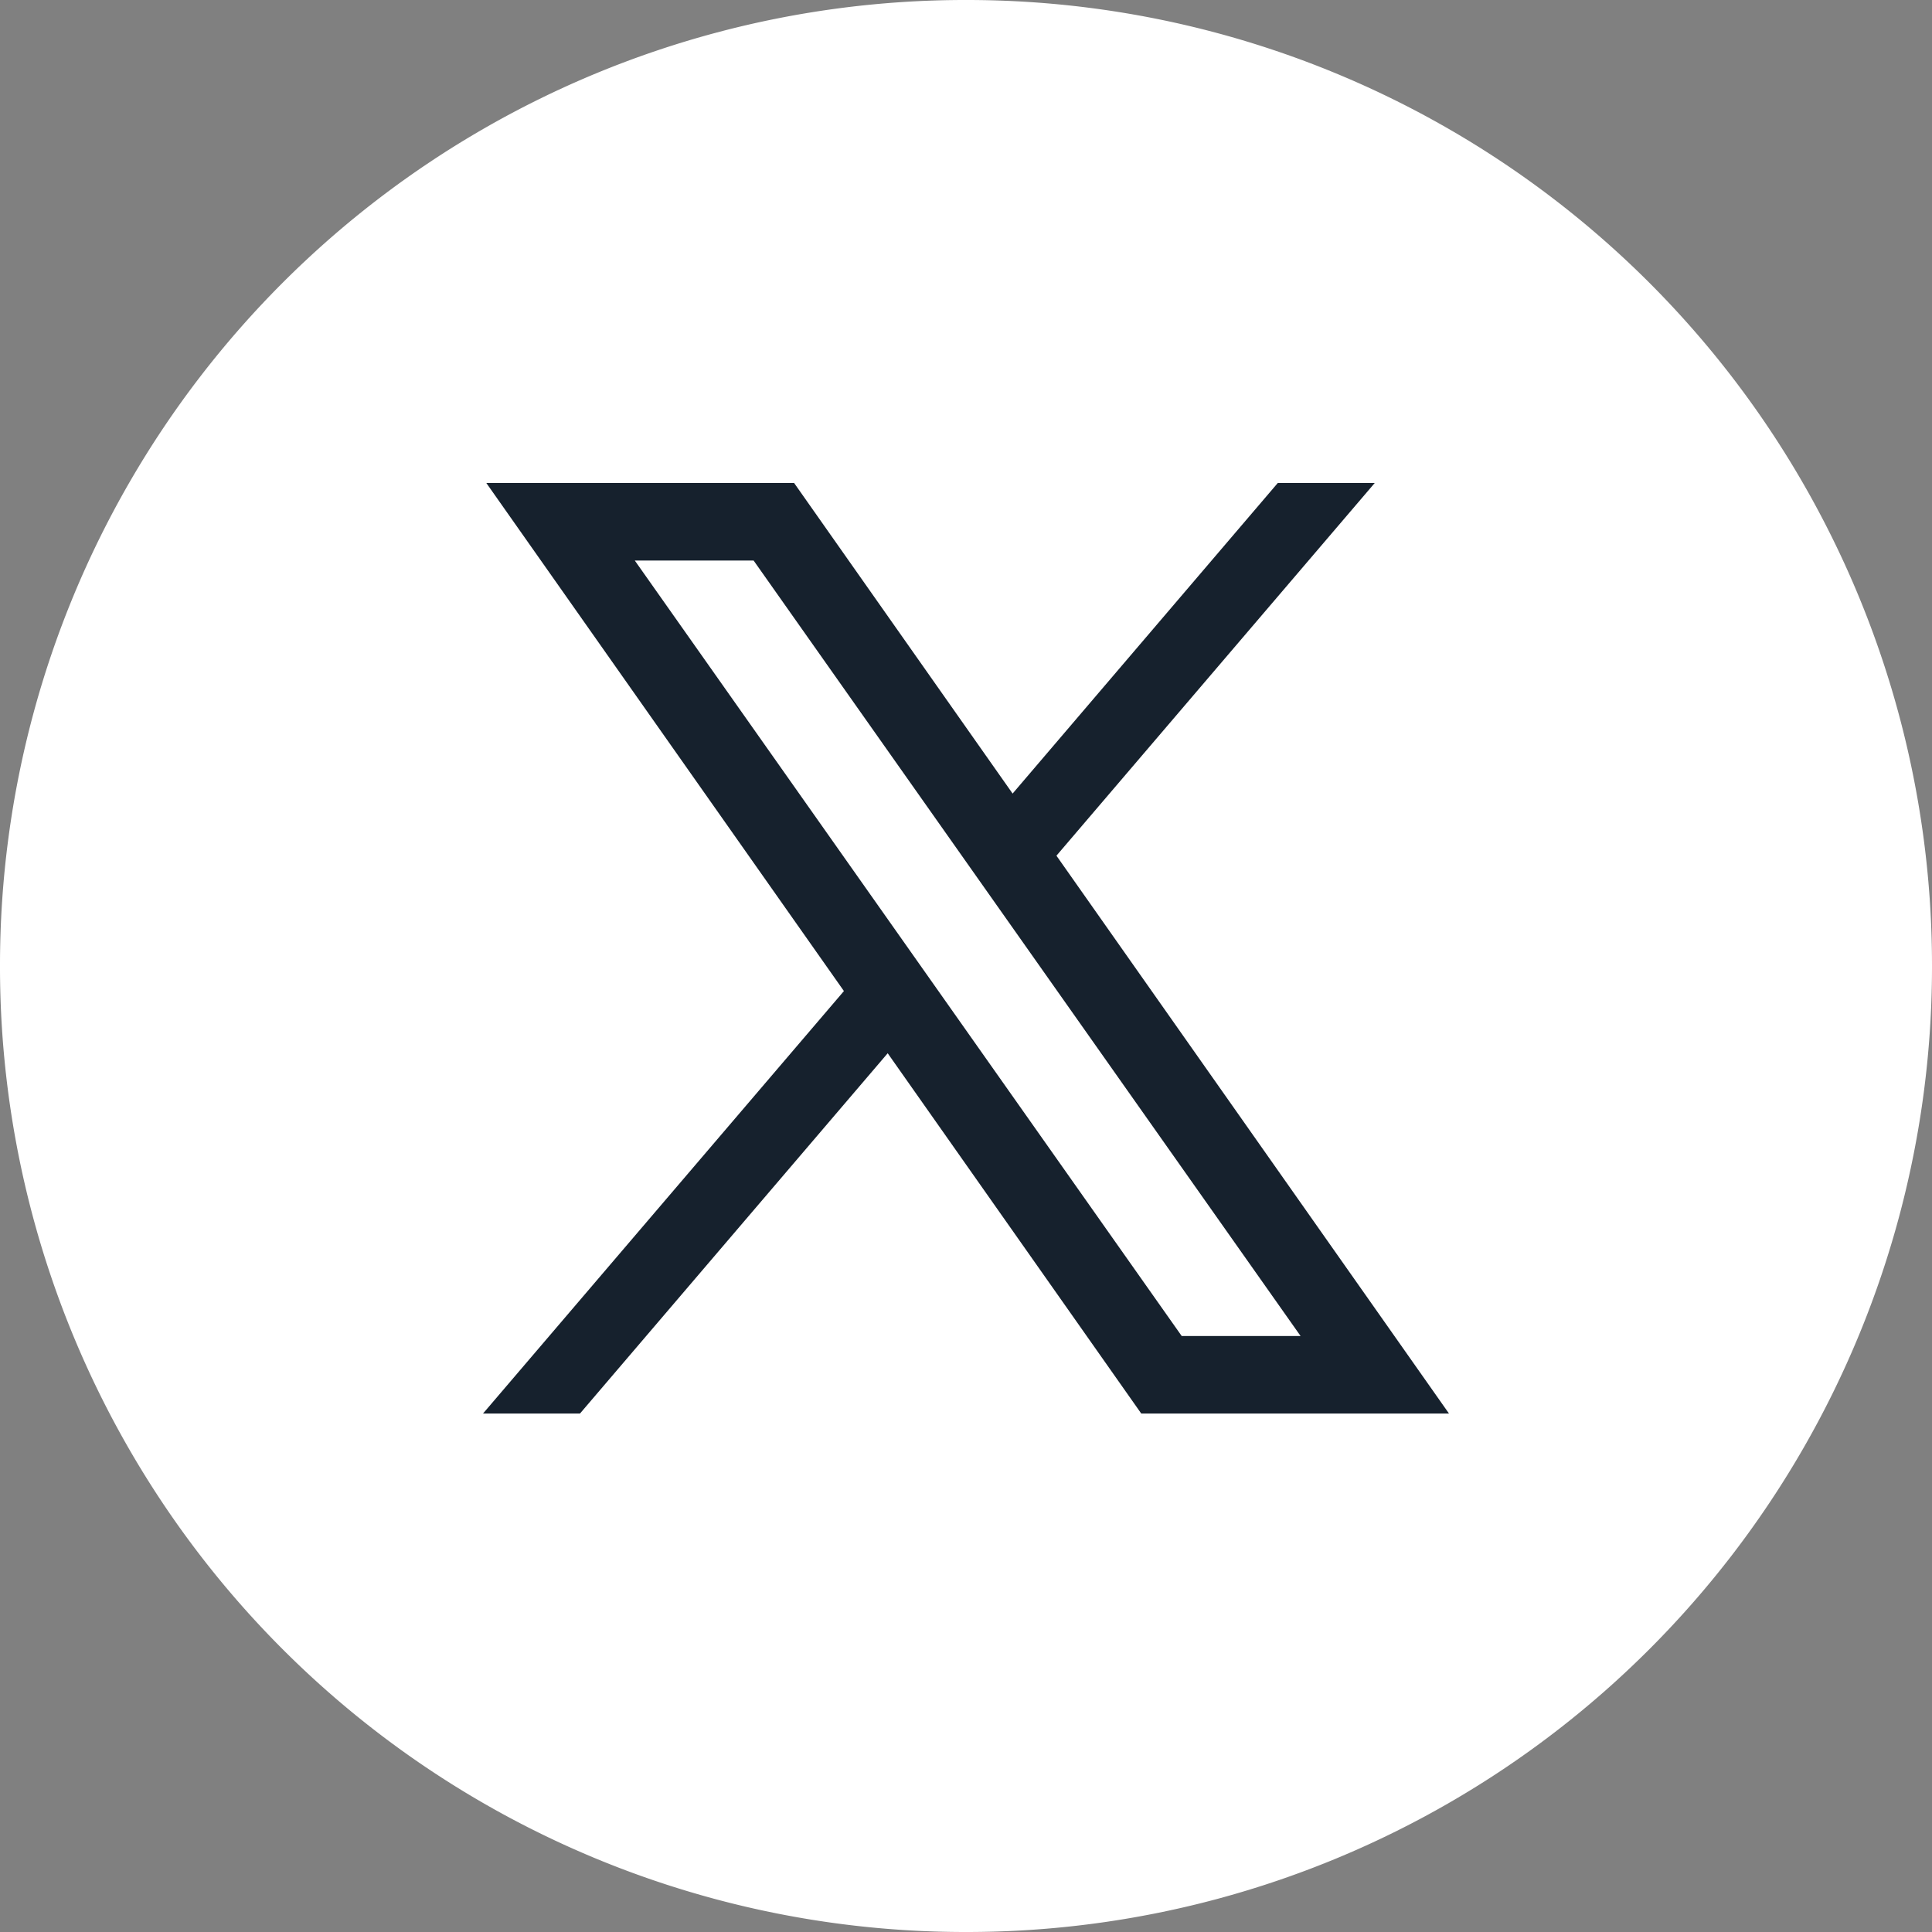 <svg xmlns="http://www.w3.org/2000/svg" width="32" height="32" fill="none" viewBox="0 0 32 32"><rect x="0" y="0" width="32" height="32" fill="#808080" stroke="none"/><g clip-path="url(#a)"><path fill="#fff" d="M16 32A15.987 15.987 0 0 1 0 15.974 15.987 15.987 0 0 1 16 0a15.987 15.987 0 0 1 16 15.974A15.987 15.987 0 0 1 16 32"/><path fill="#16212D" d="m8.055 8 5.923 8.415L8 23.413h1.606l5.097-5.968 4.2 5.968H24l-6.502-9.24L22.77 8h-1.606l-4.392 5.144L13.153 8zm2.459 1.284h1.968l9.06 12.845h-1.969z"/></g><defs><clipPath id="a"><path fill="#fff" d="M0 0h32v32H0z"/></clipPath></defs></svg>
